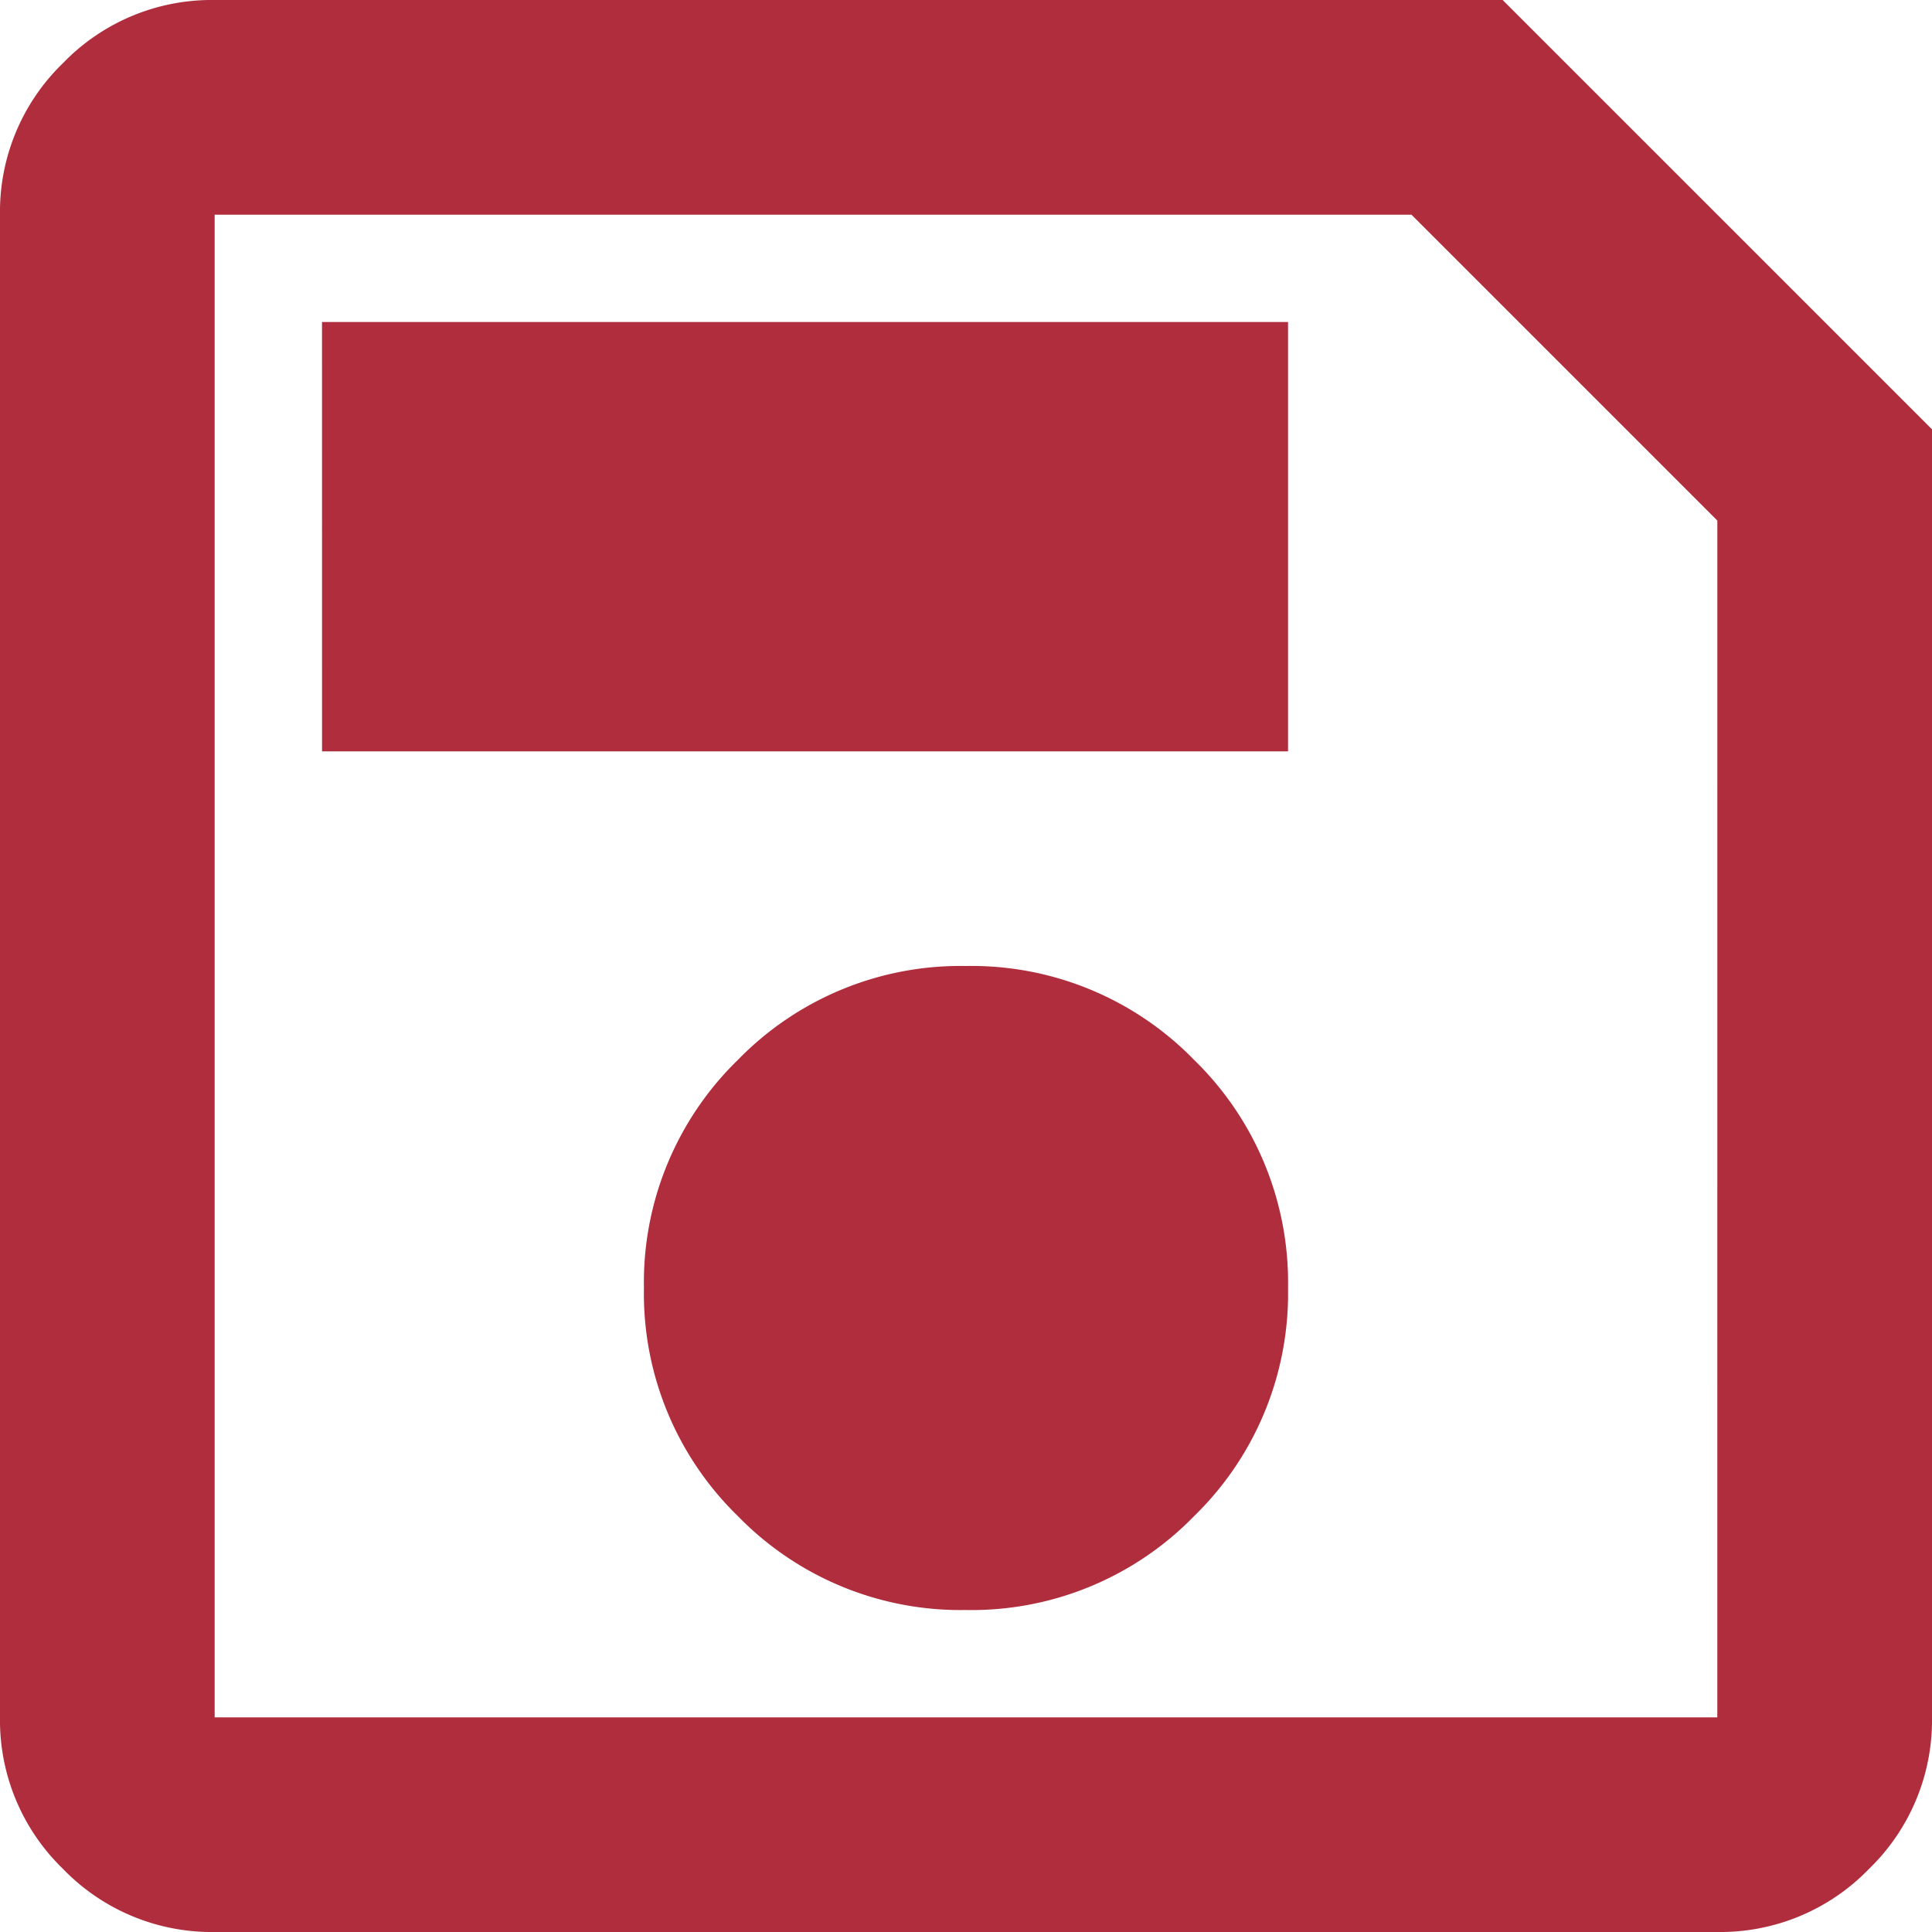 <?xml version="1.0" encoding="UTF-8"?>
<svg xmlns="http://www.w3.org/2000/svg" width="62.842" height="62.842" viewBox="0 0 62.842 62.842">
  <path id="save_FILL0_wght400_GRAD0_opsz24" d="M182.842-826.035v41.895a6.724,6.724,0,0,1-2.051,4.931,6.724,6.724,0,0,1-4.931,2.051H126.982a6.724,6.724,0,0,1-4.931-2.051A6.724,6.724,0,0,1,120-784.141v-48.877a6.723,6.723,0,0,1,2.051-4.931A6.724,6.724,0,0,1,126.982-840h41.894Zm-6.982,2.968-9.95-9.95H126.982v48.877h48.877Zm-24.438,35.436a10.1,10.1,0,0,0,7.419-3.055,10.1,10.1,0,0,0,3.055-7.419,10.1,10.1,0,0,0-3.055-7.419,10.1,10.1,0,0,0-7.419-3.055A10.1,10.1,0,0,0,144-805.524a10.1,10.1,0,0,0-3.055,7.419A10.1,10.1,0,0,0,144-790.687,10.1,10.1,0,0,0,151.421-787.632Zm-20.947-27.93h31.421v-13.965H130.474Zm-3.491-7.506v0Z" transform="translate(-120 840)" fill="#af2d3c"></path>
</svg>
